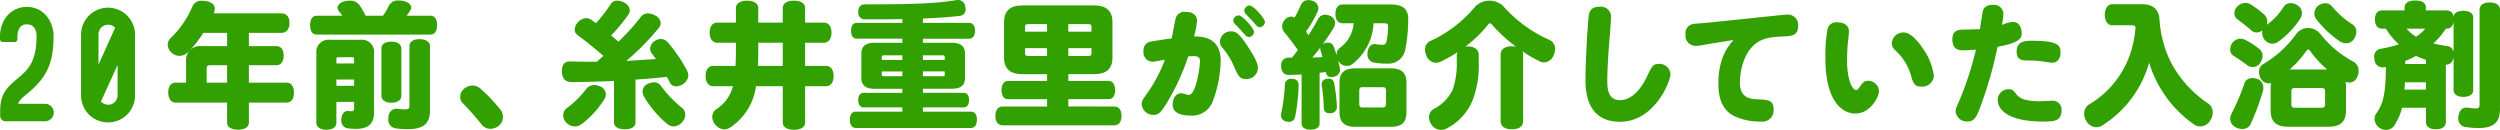 <svg xmlns="http://www.w3.org/2000/svg" width="480.272" height="24.959" viewBox="0 0 480.272 24.959"><defs><style>.cls-1{fill:#32a000;}</style></defs><g id="レイヤー_2" data-name="レイヤー 2"><g id="レイヤー_1-2" data-name="レイヤー 1"><path class="cls-1" d="M3.468,19.942H8.7a1.676,1.676,0,0,1,0,3.351H1.13A1.023,1.023,0,0,1,.039,22.2V21.111c0-3.277,1.675-4.643,3.273-5.971,1.913-1.6,3.709-3.084,3.709-8.2,0-1.21-.508-2.264-1.875-2.264-1.678,0-1.795,1.757-1.795,2.3v.547a.533.533,0,0,1-.545.546H.546A.533.533,0,0,1,0,7.527V6.98c0-3,1.987-5.654,5.146-5.654s5.147,2.65,5.147,5.654c0,4.88-1.169,7.809-4.912,10.893C4.405,18.693,3.78,19.122,3.468,19.942Z"/><path class="cls-1" d="M25.942,6.589V18.26a5.186,5.186,0,1,1-10.371,0V6.589a5.186,5.186,0,0,1,10.371,0Zm-7.02,0v5.816l3.2-7.065a1.733,1.733,0,0,0-1.367-.585A1.833,1.833,0,0,0,18.922,6.589Zm1.834,13.544A1.833,1.833,0,0,0,22.591,18.3V12.483l-3.2,7.026a1.871,1.871,0,0,0,1.366.585Z"/><path class="cls-1" d="M47.814,15.885h7.255c.91,0,1.4.78,1.4,1.9,0,1.144-.494,1.924-1.4,1.924H47.814v3.848c0,.857-.8,1.351-2.106,1.351-1.273,0-2.079-.494-2.079-1.351V19.707H33.723c-.911,0-1.4-.807-1.4-1.95s.493-1.872,1.4-1.872H35.75V11.854a2.694,2.694,0,0,1,3.042-2.989h4.837V6.316H39.053a21.287,21.287,0,0,1-2.912,3.693,2.449,2.449,0,0,1-1.664.727,2.253,2.253,0,0,1-1.482-.6,2.111,2.111,0,0,1-.78-1.535,1.9,1.9,0,0,1,.65-1.377,18.022,18.022,0,0,0,4.056-5.876,1.84,1.84,0,0,1,1.846-1.2,5.637,5.637,0,0,1,.858.078c1.092.208,1.638.7,1.638,1.456a2.536,2.536,0,0,1-.208.885h13c1.014,0,1.56.728,1.56,1.846s-.546,1.9-1.56,1.9H47.814V8.865h5.279c.91,0,1.4.7,1.4,1.82s-.494,1.846-1.4,1.846H47.814Zm-7.435-3.354c-.52,0-.676.156-.676.676v2.678h3.926V12.531Z"/><path class="cls-1" d="M73.593,3.017A18.464,18.464,0,0,0,74.764.988,1.962,1.962,0,0,1,76.609.1a4.626,4.626,0,0,1,.832.079C78.377.364,79,.858,79,1.456a1.067,1.067,0,0,1-.129.442,7.811,7.811,0,0,1-.754,1.119h4.549c.858,0,1.3.674,1.3,1.792,0,1.143-.442,1.844-1.3,1.844H60.879c-.858,0-1.3-.675-1.3-1.818,0-1.117.441-1.818,1.3-1.818h4.889c-.208-.287-.416-.573-.65-.859a.947.947,0,0,1-.261-.65c0-.546.5-1.066,1.4-1.274A4.135,4.135,0,0,1,67.2.13a2.163,2.163,0,0,1,1.846.832,16.7,16.7,0,0,1,1.2,2.055ZM64.624,19.575v4c0,.858-.728,1.353-1.925,1.353-1.143,0-1.924-.5-1.924-1.353V10.268a2.356,2.356,0,0,1,2.652-2.623h5.824a2.337,2.337,0,0,1,2.6,2.649V21.683c0,2.053-1.119,3.068-3.38,3.068a8.878,8.878,0,0,1-1.925-.156,1.519,1.519,0,0,1-.987-1.586.925.925,0,0,1,.025-.261c.079-1.014.754-1.43,1.17-1.43h.078a7.094,7.094,0,0,0,.754.053c.261,0,.442-.156.442-.547V19.575Zm3.405-8.163c0-.339-.051-.417-.416-.417H65.04c-.365,0-.416.078-.416.417v.782h3.405Zm-3.405,3.873v1.2h3.405v-1.2ZM77.1,18.406c0,.831-.754,1.325-1.925,1.325s-1.9-.52-1.9-1.35v-9.1c0-.8.728-1.273,1.9-1.273S77.1,8.5,77.1,9.307Zm5.511,2.809c0,2.418-1.17,3.588-4.134,3.588a14.4,14.4,0,0,1-2.651-.182,1.646,1.646,0,0,1-1.223-1.768,1.852,1.852,0,0,1,.026-.365,1.589,1.589,0,0,1,1.534-1.611.523.523,0,0,1,.208.025,10.622,10.622,0,0,0,1.457.105c.675,0,.832-.078.832-.859V8.917c0-.884.728-1.4,1.923-1.4,1.223,0,2.028.52,2.028,1.4Z"/><path class="cls-1" d="M96.136,21.059a2.364,2.364,0,0,1,.493,1.4,2.228,2.228,0,0,1-.832,1.716,2.634,2.634,0,0,1-1.586.572,2.1,2.1,0,0,1-1.69-.832,51.591,51.591,0,0,0-3.587-4.057,1.645,1.645,0,0,1-.52-1.247,2.081,2.081,0,0,1,.832-1.638,2.567,2.567,0,0,1,1.533-.546,2.251,2.251,0,0,1,1.456.546A31.7,31.7,0,0,1,96.136,21.059Z"/><path class="cls-1" d="M117.95,15.547c-2.861.13-5.642.208-8.217.208-1.2,0-1.741-.754-1.794-2V13.6c0-1.118.52-1.821,1.509-1.794,1.274.026,2.548.051,3.8.051h1.429c.416-.389.832-.753,1.248-1.118-1.715-1.481-3.354-2.807-4.914-3.951a1.3,1.3,0,0,1-.6-1.118,2.179,2.179,0,0,1,.65-1.431,2.222,2.222,0,0,1,1.56-.754,1.758,1.758,0,0,1,.962.313c.259.182.571.416.91.649A27.683,27.683,0,0,0,117.326.778a1.443,1.443,0,0,1,1.3-.649,2.669,2.669,0,0,1,1.327.39,1.77,1.77,0,0,1,1.04,1.456,1.684,1.684,0,0,1-.286.858,35.019,35.019,0,0,1-3.3,3.978c.157.129.312.259.469.39.312.285.624.546.936.806a42.5,42.5,0,0,0,4.316-4.784,1.7,1.7,0,0,1,1.352-.65,3.194,3.194,0,0,1,1.326.364,1.786,1.786,0,0,1,1.117,1.507,1.343,1.343,0,0,1-.312.859,48.138,48.138,0,0,1-6.292,6.4l1.327-.078c1.456-.1,2.912-.183,4.368-.286-.286-.391-.547-.754-.806-1.092a1.468,1.468,0,0,1-.312-.885,1.837,1.837,0,0,1,.883-1.481,2.237,2.237,0,0,1,1.17-.391,1.815,1.815,0,0,1,1.379.677,28.838,28.838,0,0,1,3.692,5.46,2.074,2.074,0,0,1,.208.857,2.064,2.064,0,0,1-1.015,1.665,2.429,2.429,0,0,1-1.3.442,1.323,1.323,0,0,1-1.248-.754c-.157-.338-.338-.7-.546-1.066-2,.208-4.005.39-6.033.52v8.19c0,.883-.753,1.351-2.054,1.351-1.274,0-2.079-.468-2.079-1.351Zm-5.434,1.689a1.99,1.99,0,0,1,1.637-.909,2.585,2.585,0,0,1,1.04.234,1.707,1.707,0,0,1,1.2,1.534,1.8,1.8,0,0,1-.261.91,17.815,17.815,0,0,1-4.394,4.836,2.236,2.236,0,0,1-1.3.442,2.321,2.321,0,0,1-1.716-.806,1.917,1.917,0,0,1-.52-1.3,1.7,1.7,0,0,1,.7-1.405A18.666,18.666,0,0,0,112.516,17.236Zm19.135,4.811a2.017,2.017,0,0,1-.571,1.378,2.274,2.274,0,0,1-1.639.858,2.133,2.133,0,0,1-1.274-.469,20.552,20.552,0,0,1-4.472-5.3,2.24,2.24,0,0,1-.259-.962,1.644,1.644,0,0,1,1.118-1.483,2.975,2.975,0,0,1,1.117-.259,1.562,1.562,0,0,1,1.352.754,22.532,22.532,0,0,0,4,4.16A1.666,1.666,0,0,1,131.651,22.047Z"/><path class="cls-1" d="M158.226,4.341c1.04,0,1.508.832,1.508,1.924,0,1.066-.468,1.95-1.508,1.95h-3.562v4.446h4c1.04,0,1.482.884,1.482,1.949,0,1.04-.442,1.951-1.482,1.951h-4v6.967c0,.91-.858,1.405-2.132,1.405s-2.157-.5-2.157-1.405V16.561h-5.149a11.194,11.194,0,0,1-4.758,7.8,2.221,2.221,0,0,1-1.352.494,2.516,2.516,0,0,1-2.288-2.366,1.871,1.871,0,0,1,.728-1.481,7.4,7.4,0,0,0,3.25-4.446h-3.77c-1.04,0-1.482-.911-1.482-1.951,0-1.065.442-1.949,1.482-1.949H141.3c.053-.988.078-2.106.078-3.38V8.215h-3.536c-1.04,0-1.508-.884-1.508-1.95,0-1.092.468-1.924,1.508-1.924h3.536V1.533c0-.91.936-1.4,2.158-1.4,1.2,0,2.132.494,2.132,1.4V4.341h4.707V1.533c0-.91.883-1.4,2.157-1.4s2.132.494,2.132,1.4V4.341ZM145.668,9.593c0,1.118-.026,2.132-.052,3.068h4.759V8.215h-4.707Z"/><path class="cls-1" d="M173.351,3.666c-2.289.052-4.706.052-7.228.052a1.248,1.248,0,0,1-1.248-1.4c0-.936.416-1.482,1.325-1.482,4.733,0,8.892-.026,12.481-.26a45.8,45.8,0,0,0,4.991-.546A1.483,1.483,0,0,1,184.01,0a1.375,1.375,0,0,1,1.405,1.145,2.567,2.567,0,0,1,.077.6,1.18,1.18,0,0,1-1.066,1.3c-1.716.208-3.535.338-5.486.442l-1.638.078v.833h8.866c.7,0,1.144.544,1.144,1.505s-.441,1.533-1.144,1.533H177.3v.783h5.616c1.69,0,2.47.727,2.47,2.1V14.95c0,1.376-.78,2.1-2.47,2.1H177.3v.783h7.8c.675,0,1.065.494,1.065,1.377s-.39,1.428-1.065,1.428h-7.8v.809h9.23c.728,0,1.144.571,1.144,1.532,0,.988-.416,1.611-1.144,1.611H164.406c-.728,0-1.144-.623-1.144-1.584s.416-1.559,1.144-1.559h8.945v-.809H165.94c-.675,0-1.065-.545-1.065-1.4,0-.883.39-1.4,1.065-1.4h7.411v-.783h-5.409c-1.69,0-2.469-.727-2.469-2.1V10.319c0-1.376.779-2.1,2.469-2.1h5.409V7.433h-8.763c-.7,0-1.091-.572-1.091-1.506,0-.961.389-1.532,1.091-1.532h8.763Zm-3.433,6.965c-.468,0-.52.052-.52.418v.47h3.953v-.888Zm-.52,3.094v.5c0,.365.052.417.52.417h3.433v-.913Zm7.9-2.206h4.186v-.47c0-.366-.026-.418-.493-.418H177.3Zm0,3.119H181c.467,0,.493-.052.493-.417v-.5H177.3Z"/><path class="cls-1" d="M214.077,20.462c.883,0,1.378.676,1.378,1.793s-.5,1.818-1.378,1.818H192.626c-.909,0-1.4-.7-1.4-1.818s.494-1.793,1.4-1.793h8.529V19.055h-7.514c-.78,0-1.248-.65-1.248-1.766,0-1.014.468-1.741,1.248-1.741h7.514v-1.3h-4.732c-2.288,0-3.536-.961-3.536-3.143V4.261c0-2.234,1.248-3.221,3.536-3.221h13.754c2.288,0,3.535.987,3.535,3.221V11.1c0,2.182-1.247,3.143-3.535,3.143h-4.94v1.3h7.721c.807,0,1.274.727,1.274,1.741,0,1.116-.467,1.766-1.274,1.766h-7.721v1.407ZM201.155,4.625h-3.406c-.754,0-.832.13-.832.573v.886h4.238Zm0,4.628h-4.238v.938c0,.443.078.573.832.573h3.406Zm8.528-3.169V5.2c0-.443-.079-.573-.832-.573h-3.614V6.084Zm-.832,4.68c.753,0,.832-.13.832-.573V9.253h-4.446v1.511Z"/><path class="cls-1" d="M224.237,19.654c-1.325,2.158-1.794,2.418-2.626,2.418a2.234,2.234,0,0,1-2.288-2.053c0-.573.182-.859.885-1.846a28.583,28.583,0,0,0,3.587-6.708c-.337.078-2.08.389-2.392.389a1.773,1.773,0,0,1-1.715-2.027,1.627,1.627,0,0,1,1.3-1.82c.39-.078,2.418-.416,4.108-.624.182-.937.624-3.355.78-3.9a1.739,1.739,0,0,1,1.924-1.2c1.274,0,2.159.6,2.159,1.741a18,18,0,0,1-.573,2.991c1.144-.026,5.122-.1,5.122,4.654a23.617,23.617,0,0,1-1.429,7.54,4.219,4.219,0,0,1-4.317,2.99c-1.508,0-3.484-.312-3.484-2.08,0-1.223.624-2.211,1.664-2.211.234,0,1.092.313,1.431.313,1.482,0,2.157-5.668,2.157-6.449,0-.7-.259-.987-1.274-.987-.363,0-.728.025-.987.052A44.457,44.457,0,0,1,224.237,19.654Zm15.106-4.471c-1.144,0-1.482-.6-2.132-2.08a14.545,14.545,0,0,0-2.392-3.953,1.717,1.717,0,0,1-.467-1.2,2.1,2.1,0,0,1,2.184-1.924c.831,0,1.4.285,2.834,2.392,1.507,2.21,2.287,3.744,2.287,4.6A2.187,2.187,0,0,1,239.343,15.183Zm-1.378-12.22c.754,0,2.938,2.47,2.938,3.172a1,1,0,0,1-1.013.962c-.339,0-.469-.1-1.352-1.118-.183-.234-1.093-1.144-1.275-1.352a.975.975,0,0,1-.338-.7A1.047,1.047,0,0,1,237.965,2.963Zm2.106-1.9c.728,0,2.938,2.471,2.938,3.172a1.071,1.071,0,0,1-1.04.989c-.338,0-.468-.13-1.3-1.119-.208-.259-1.222-1.248-1.4-1.481a.881.881,0,0,1-.235-.6A1.05,1.05,0,0,1,240.071,1.064Z"/><path class="cls-1" d="M248.8,22.488a1.138,1.138,0,0,1-1.2.91,2.863,2.863,0,0,1-.468-.051,1.216,1.216,0,0,1-1.04-1.222,2.017,2.017,0,0,1,.052-.391,35.276,35.276,0,0,0,.7-5.563,1.123,1.123,0,0,1,1.274-1.014h.156a1.111,1.111,0,0,1,1.2,1.17V16.4A35.708,35.708,0,0,1,248.8,22.488Zm15.08-18.017a10.654,10.654,0,0,1-4.082,7.852,1.715,1.715,0,0,1-1.04.338,1.846,1.846,0,0,1-1.586-.858,1.214,1.214,0,0,1-.13-.26c.13.546.26,1.092.364,1.56a1.266,1.266,0,0,1,.026.312,1.347,1.347,0,0,1-1.092,1.3,2.292,2.292,0,0,1-.546.078.935.935,0,0,1-1.04-.754c0-.078-.026-.13-.026-.208-.364.052-.728.1-1.066.13a.342.342,0,0,1-.156.025v9.725c0,.727-.624,1.2-1.742,1.2-1.092,0-1.716-.468-1.716-1.2V14.3c-.78.052-1.586.078-2.366.1-1.014.027-1.508-.571-1.56-1.664v-.13a1.383,1.383,0,0,1,1.378-1.533h.7c.39-.469.754-.963,1.144-1.456-.858-1.2-1.742-2.392-2.574-3.354a1.984,1.984,0,0,1-.468-1.2,1.843,1.843,0,0,1,.494-1.221,1.576,1.576,0,0,1,1.248-.651,1.2,1.2,0,0,1,.65.208c.468-.831.91-1.741,1.274-2.548A1.482,1.482,0,0,1,251.4.024a2.22,2.22,0,0,1,.806.157,1.528,1.528,0,0,1,1.066,1.4,1.787,1.787,0,0,1-.13.624,22.115,22.115,0,0,1-2.262,3.874,1.442,1.442,0,0,1,.156.208c.1.155.234.312.338.468.728-1.144,1.352-2.184,1.82-3.069a1.526,1.526,0,0,1,1.378-.857,2.437,2.437,0,0,1,.936.208,1.5,1.5,0,0,1,.962,1.43,1.613,1.613,0,0,1-.234.832c-.6,1.013-1.352,2.132-2.132,3.2a1.233,1.233,0,0,1,.416-.208,1.575,1.575,0,0,1,.572-.1,1.1,1.1,0,0,1,1.066.624c.234.573.442,1.223.65,1.9a.572.572,0,0,1-.026-.208,1.522,1.522,0,0,1,.572-1.274,6.5,6.5,0,0,0,2.7-4.758h-2.106c-.91,0-1.4-.676-1.4-1.794s.494-1.821,1.4-1.821h9.282c2.184,0,3.3.807,3.3,2.809V3.8a30.02,30.02,0,0,1-.572,5.771,3.3,3.3,0,0,1-3.484,2.653,12.863,12.863,0,0,1-2.522-.208,1.505,1.505,0,0,1-1.248-1.638,2.374,2.374,0,0,1,.026-.416c.156-.988.7-1.508,1.378-1.508a.646.646,0,0,1,.208.026,7.3,7.3,0,0,0,1.274.129c.442,0,.65-.181.78-.727a12.754,12.754,0,0,0,.286-2.731c0-.6-.156-.675-.728-.675ZM253.685,9.7a1.5,1.5,0,0,1-.052-.338.881.881,0,0,1,.026-.259c-.494.675-1.014,1.326-1.534,1.95a3.7,3.7,0,0,0,.546-.027c.468,0,.936-.025,1.4-.051C253.945,10.528,253.815,10.087,253.685,9.7Zm3.146,10.843a1.165,1.165,0,0,1-1.17,1.2h-.234a.984.984,0,0,1-1.118-1.013,32.453,32.453,0,0,0-.39-4.342.572.572,0,0,1-.026-.208,1.069,1.069,0,0,1,1.014-1.04,1.22,1.22,0,0,1,.312-.027.964.964,0,0,1,1.066.833,27.934,27.934,0,0,1,.546,4.549Zm13.364.987c0,1.951-.858,2.834-3.068,2.834h-6.734c-2.21,0-3.068-.935-3.068-2.885V15.963c0-1.95.858-2.834,3.068-2.834h6.734c2.21,0,3.068.884,3.068,2.834ZM266.269,17.5c0-.624-.182-.754-.7-.754h-3.744c-.52,0-.7.13-.7.754v2.392c0,.624.182.754.7.754h3.744c.52,0,.7-.13.7-.754Z"/><path class="cls-1" d="M279.861,10.633a1.23,1.23,0,0,1,.157-.624,25.315,25.315,0,0,1-3.224,1.82,2.092,2.092,0,0,1-.937.233,2.05,2.05,0,0,1-1.845-1.4,2.7,2.7,0,0,1-.26-1.144,1.8,1.8,0,0,1,1.2-1.716,24.418,24.418,0,0,0,8.528-6.63,3.908,3.908,0,0,1,5.252-.052,25.821,25.821,0,0,0,8.944,6.552,1.783,1.783,0,0,1,1.066,1.742,2.994,2.994,0,0,1-.286,1.222,2.053,2.053,0,0,1-1.82,1.351,1.908,1.908,0,0,1-.962-.259A23.463,23.463,0,0,1,292.5,9.853a1.573,1.573,0,0,1,.1.624V23.242c0,1.067-.806,1.586-2.159,1.586-1.3,0-2.157-.519-2.157-1.586V10.477c0-1.066.858-1.586,2.157-1.586a7.2,7.2,0,0,1,.781.051,27.105,27.105,0,0,1-4.55-4.159c-.182-.208-.313-.312-.443-.312s-.233.1-.416.338a23.792,23.792,0,0,1-4.341,4.16,3.393,3.393,0,0,1,.52-.052c1.222,0,2.08.6,2.08,1.56v1.352a18.6,18.6,0,0,1-1.2,7.514,10.583,10.583,0,0,1-5.044,5.382,2.4,2.4,0,0,1-1.015.234,2.248,2.248,0,0,1-1.923-1.2,2.546,2.546,0,0,1-.364-1.248,1.768,1.768,0,0,1,.988-1.613,8.179,8.179,0,0,0,3.536-3.613,15.141,15.141,0,0,0,.805-5.59Z"/><path class="cls-1" d="M309.062,9.2c-.129,2.054-.286,4.29-.286,6.266,0,1.221,0,3.769,2.418,3.769,3.069,0,4.863-3.8,5.3-4.731.832-1.742,1.066-2.236,2.185-2.236a2.135,2.135,0,0,1,2.235,1.95c0,1.508-3.119,9.177-9.7,9.177-6.63,0-6.63-6.292-6.63-8.267,0-3.069.338-9.178.571-11.622.078-.91.183-2.21,2.132-2.21a1.938,1.938,0,0,1,2.21,1.924C309.5,4.081,309.141,8.241,309.062,9.2Z"/><path class="cls-1" d="M328.432,8.423c-.286.052-1.274.234-1.768.311a6.949,6.949,0,0,1-.962.078,1.957,1.957,0,0,1-1.9-2.183,1.808,1.808,0,0,1,1.69-2.054c.442-.053,2.366-.182,2.756-.234l12.272-1.275c.624-.051,2.366-.259,2.756-.259a1.979,1.979,0,0,1,2.158,2.184c0,1.9-1.248,1.949-3.12,2.028-1.95.078-3.562.259-4.992,1.326-2.522,1.9-3.068,5.719-3.068,7.54,0,2.834,1.82,3.12,3.328,3.2,2.054.077,3.146.13,3.146,1.924a2.168,2.168,0,0,1-2.5,2.34,11.742,11.742,0,0,1-5.174-1.092c-2.34-1.275-2.938-3.614-2.938-6.162,0-5.018,1.872-7.2,2.886-8.4Z"/><path class="cls-1" d="M350.676,11.152a29.474,29.474,0,0,1,.389-5.511,1.744,1.744,0,0,1,1.951-1.352c1.17,0,2.184.571,2.184,1.742,0,.26-.156,1.82-.182,1.976-.079.624-.182,2.313-.182,3.536,0,3.874,1.014,5.746,1.768,5.746.208,0,.364-.156.832-.807.416-.6.728-.961,1.456-.961a2.075,2.075,0,0,1,2.08,2.028c0,.884-1.508,4.263-4.576,4.263C354.368,21.812,350.676,20.1,350.676,11.152Zm18.746-1.819a11.809,11.809,0,0,1,2.1,5.252,2.236,2.236,0,0,1-2.418,2.054c-1.065,0-1.456-.365-1.9-1.821a10.3,10.3,0,0,0-2.756-4.809c-.78-.728-1.015-1.092-1.015-1.742a2.214,2.214,0,0,1,2.288-2.029C366.874,6.238,368.2,7.513,369.422,9.333Z"/><path class="cls-1" d="M380.893,2.234c.234-.987.988-1.3,1.976-1.3a1.791,1.791,0,0,1,2,1.742,12.211,12.211,0,0,1-.286,2.132,6.066,6.066,0,0,1,2.132-.6c1.092,0,1.664,1.014,1.664,2.132,0,.78,0,1.82-4.628,2.652a77.4,77.4,0,0,1-3.38,11.726c-.728,1.9-1.17,2.626-2.393,2.626a2.172,2.172,0,0,1-2.287-1.951c0-.416.078-.6.728-2.105a59.65,59.65,0,0,0,3.172-9.75c-.338.025-1.794.13-2.47.13-1.092,0-2.054-.364-2.054-2.107,0-1.689,1.066-1.845,2.054-1.872,1.456-.025,2.626-.051,3.25-.1C380.477,4.757,380.867,2.339,380.893,2.234ZM387.367,18.1c.7.91,1.924,1.351,4.55,1.351.338,0,1.9-.1,2.21-.1a1.72,1.72,0,0,1,1.924,1.767c0,2.054-1.248,2.237-3.432,2.237-8.19,0-8.84-3.172-8.84-4.134a2.075,2.075,0,0,1,2.028-2.08C386.535,17.133,386.743,17.289,387.367,18.1Zm6.89-6.058c-.39,0-1.483-.183-2.236-.286a13.817,13.817,0,0,0-1.768-.13c-1.846,0-2.834,0-2.834-1.742,0-1.872,1.456-2.054,2.937-2.054,5.123,0,5.487.936,5.487,2.262C395.843,11.152,395.323,12.037,394.257,12.037Z"/><path class="cls-1" d="M411.461.805c2.133,0,3.276.988,3.406,2.964a21.317,21.317,0,0,0,2.08,7.982,21.5,21.5,0,0,0,7.281,8.138,2.051,2.051,0,0,1,.857,1.742,2.814,2.814,0,0,1-.52,1.586,2.269,2.269,0,0,1-1.872,1.066,2.194,2.194,0,0,1-1.221-.39,22.462,22.462,0,0,1-8.607-11.856A20.83,20.83,0,0,1,403.9,24.074a2.2,2.2,0,0,1-1.17.364,2.273,2.273,0,0,1-1.951-1.221,2.716,2.716,0,0,1-.389-1.378,2.056,2.056,0,0,1,1.013-1.82,18,18,0,0,0,7.462-8.684,20.384,20.384,0,0,0,1.352-5.694.726.726,0,0,0,.026-.234c0-.469-.181-.547-.832-.547h-3.666c-.832,0-1.4-.857-1.4-2.027,0-1.118.572-2.028,1.4-2.028Z"/><path class="cls-1" d="M429.065,10.711a1.376,1.376,0,0,1-.624-1.223,2.175,2.175,0,0,1,.39-1.2,1.936,1.936,0,0,1,1.561-.858,2.22,2.22,0,0,1,.91.208,15.213,15.213,0,0,1,2.756,1.794,1.62,1.62,0,0,1,.6,1.3,2.251,2.251,0,0,1-.416,1.275,1.708,1.708,0,0,1-1.456.884,1.909,1.909,0,0,1-1.04-.338C430.911,11.933,430.054,11.335,429.065,10.711Zm3.3,13.13a1.718,1.718,0,0,1-1.638.935,2.746,2.746,0,0,1-1.221-.311,1.877,1.877,0,0,1-1.067-1.639,2.163,2.163,0,0,1,.235-.935,44.654,44.654,0,0,0,2.418-5.642A1.557,1.557,0,0,1,432.653,15a2.623,2.623,0,0,1,.754.1,1.731,1.731,0,0,1,1.405,1.769,2.2,2.2,0,0,1-.105.7A47.056,47.056,0,0,1,432.367,23.841Zm6.267-22.412A1.6,1.6,0,0,1,440.063.6a2.418,2.418,0,0,1,1.249.389,1.729,1.729,0,0,1,.91,1.509,2.078,2.078,0,0,1-.286,1.014,16.226,16.226,0,0,1-4.264,4.5,1.885,1.885,0,0,1-1.118.389,2.057,2.057,0,0,1-1.534-.805,2.138,2.138,0,0,1-.443-1.326,2.9,2.9,0,0,1,.053-.442,1.852,1.852,0,0,1-1.093.415,1.653,1.653,0,0,1-1.092-.441c-.675-.624-1.819-1.508-2.6-2.08a1.479,1.479,0,0,1-.6-1.222,1.737,1.737,0,0,1,.572-1.248,2.195,2.195,0,0,1,1.535-.7,1.735,1.735,0,0,1,.883.233,16.787,16.787,0,0,1,2.783,2.055,1.731,1.731,0,0,1,.545,1.273,1.918,1.918,0,0,1-.1.651A12.181,12.181,0,0,0,438.634,1.429ZM436.216,16.9a5.444,5.444,0,0,1,.078-.961,1.816,1.816,0,0,1-.494.078,1.72,1.72,0,0,1-1.483-.936,2.3,2.3,0,0,1-.338-1.223,1.684,1.684,0,0,1,.781-1.533,20.988,20.988,0,0,0,6.317-5.72,2.754,2.754,0,0,1,2.315-1.222,3.051,3.051,0,0,1,2.418,1.2,20.045,20.045,0,0,0,6.265,5.252,1.914,1.914,0,0,1,1.04,1.768,2.617,2.617,0,0,1-.26,1.144,1.666,1.666,0,0,1-1.534,1.117,1.931,1.931,0,0,1-.727-.155,4.949,4.949,0,0,1,.1,1.117v4.342c0,2.289-1.118,3.173-3.38,3.173h-7.748c-2.235,0-3.353-.884-3.353-3.173Zm10.842-3.561a19.63,19.63,0,0,1-3.224-3.51c-.156-.208-.286-.312-.416-.312-.105,0-.234.1-.364.286a20.018,20.018,0,0,1-3.172,3.536Zm-.39,4.264c0-.546-.156-.7-.729-.7h-5.017c-.572,0-.729.157-.729.7v2.391c0,.547.157.7.729.7h5.017c.573,0,.729-.155.729-.7ZM444.951,3.639a1.62,1.62,0,0,1-.338-1.04,1.909,1.909,0,0,1,.807-1.56,2.326,2.326,0,0,1,1.3-.416,1.611,1.611,0,0,1,1.273.6,16.991,16.991,0,0,0,3.927,3.458,1.6,1.6,0,0,1,.754,1.4,2.474,2.474,0,0,1-.364,1.248,1.823,1.823,0,0,1-1.586.987,2.346,2.346,0,0,1-1.248-.389A19,19,0,0,1,444.951,3.639Z"/><path class="cls-1" d="M461.448,20.694a10.716,10.716,0,0,1-1.378,3.25,1.984,1.984,0,0,1-1.716,1.015,2.258,2.258,0,0,1-1.222-.391,2.124,2.124,0,0,1-.962-1.742,1.738,1.738,0,0,1,.312-1.014c1.3-1.793,1.821-3.536,1.872-8.969-.051.026-.129.026-.182.052a2.851,2.851,0,0,1-.468.051,1.551,1.551,0,0,1-1.534-1.429,2.52,2.52,0,0,1-.078-.6,1.458,1.458,0,0,1,1.248-1.534,28.981,28.981,0,0,0,3.511-.859,13.3,13.3,0,0,1-2.5-3.015H457.6c-.885,0-1.353-.676-1.353-1.768,0-1.066.468-1.742,1.353-1.742h4.341V1.429C461.942.57,462.723.1,464,.1s2.028.467,2.028,1.326V2h4a1.307,1.307,0,0,1,1.326,1.3c0-.78.728-1.222,1.873-1.222s1.9.468,1.9,1.274V17.314c0,.832-.754,1.3-1.9,1.3s-1.873-.494-1.873-1.326V11c-.182.857-.545,1.4-1.482,1.43v11c0,.91-.727,1.4-1.924,1.4s-1.9-.493-1.9-1.4V20.694Zm4.6-4.887h-4.056a12.478,12.478,0,0,1-.078,1.4h4.134Zm0-4.29c-.65-.234-1.3-.495-1.924-.781a14.726,14.726,0,0,1-2.054.963v.6h3.978Zm-3.718-6.006a7.36,7.36,0,0,0,1.82,1.534,8.344,8.344,0,0,0,1.768-1.534Zm7.54,0a15.526,15.526,0,0,1-2.392,2.834,23.444,23.444,0,0,0,2.73.52,1.35,1.35,0,0,1,1.144,1.17v-5.9c-.1.858-.572,1.378-1.326,1.378Zm10.4,15.469c0,2.445-1.169,3.615-4.108,3.615a16.641,16.641,0,0,1-2.574-.208,1.567,1.567,0,0,1-1.325-1.716,1.909,1.909,0,0,1,.025-.364c.156-1.092.754-1.638,1.534-1.638h.156a13.337,13.337,0,0,0,1.56.155c.65,0,.807-.078.807-.857V1.9c0-.91.754-1.429,1.949-1.429,1.223,0,1.976.519,1.976,1.429Z"/></g></g></svg>